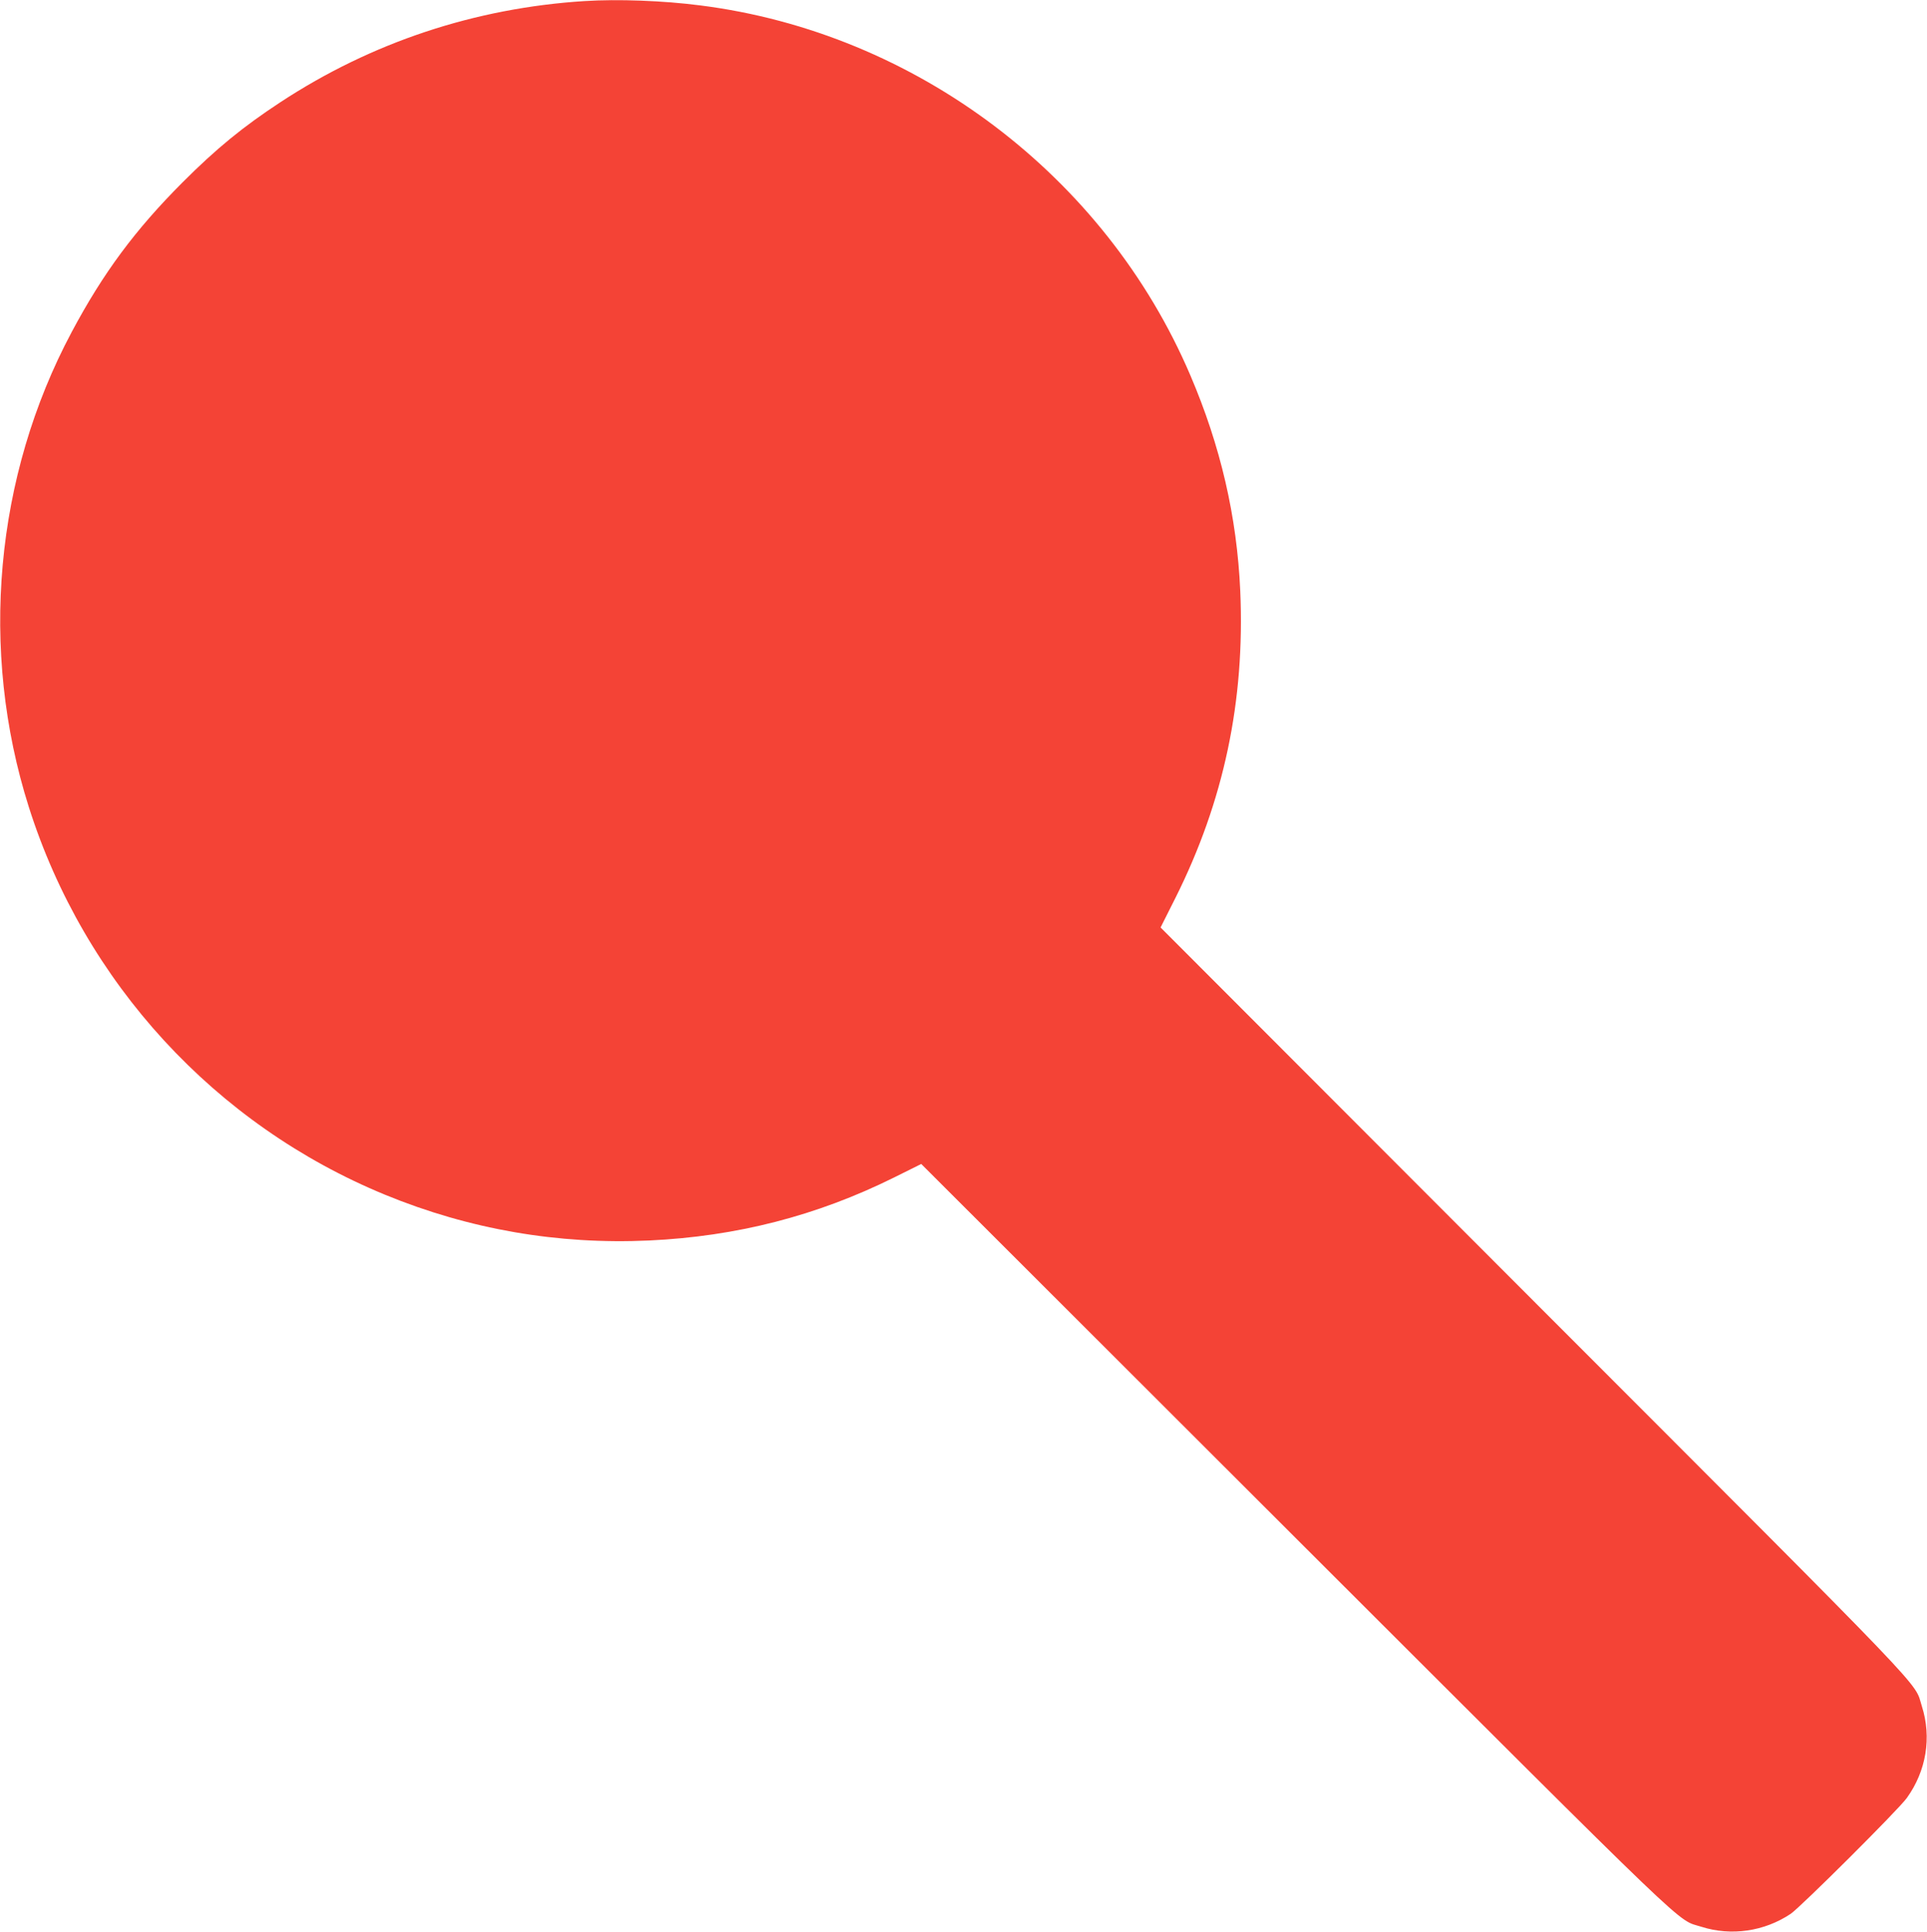 <?xml version="1.0" standalone="no"?>
<!DOCTYPE svg PUBLIC "-//W3C//DTD SVG 20010904//EN"
 "http://www.w3.org/TR/2001/REC-SVG-20010904/DTD/svg10.dtd">
<svg version="1.0" xmlns="http://www.w3.org/2000/svg"
 width="1277pt" height="1280pt" viewBox="0 0 1277 1280"
 preserveAspectRatio="xMidYMid meet">
<g transform="translate(0,1280) scale(0.1,-0.1)"
fill="#f44336" stroke="none">
<path d="M3875 12793 c-728 -46 -1413 -274 -2015 -669 -250 -164 -426 -308
-651 -533 -314 -315 -525 -599 -734 -991 -510 -956 -614 -2107 -284 -3147 369
-1164 1235 -2106 2361 -2569 557 -229 1145 -331 1750 -303 579 27 1110 163
1624 418 l179 89 2480 -2477 c2695 -2691 2518 -2522 2690 -2577 198 -63 417
-31 592 86 66 45 714 690 769 767 129 179 166 401 100 608 -55 172 114 -4
-2573 2685 l-2472 2475 98 195 c321 641 462 1306 430 2035 -22 492 -130 959
-331 1429 -564 1321 -1820 2269 -3246 2450 -247 32 -549 43 -767 29z"/>
</g>
</svg>
